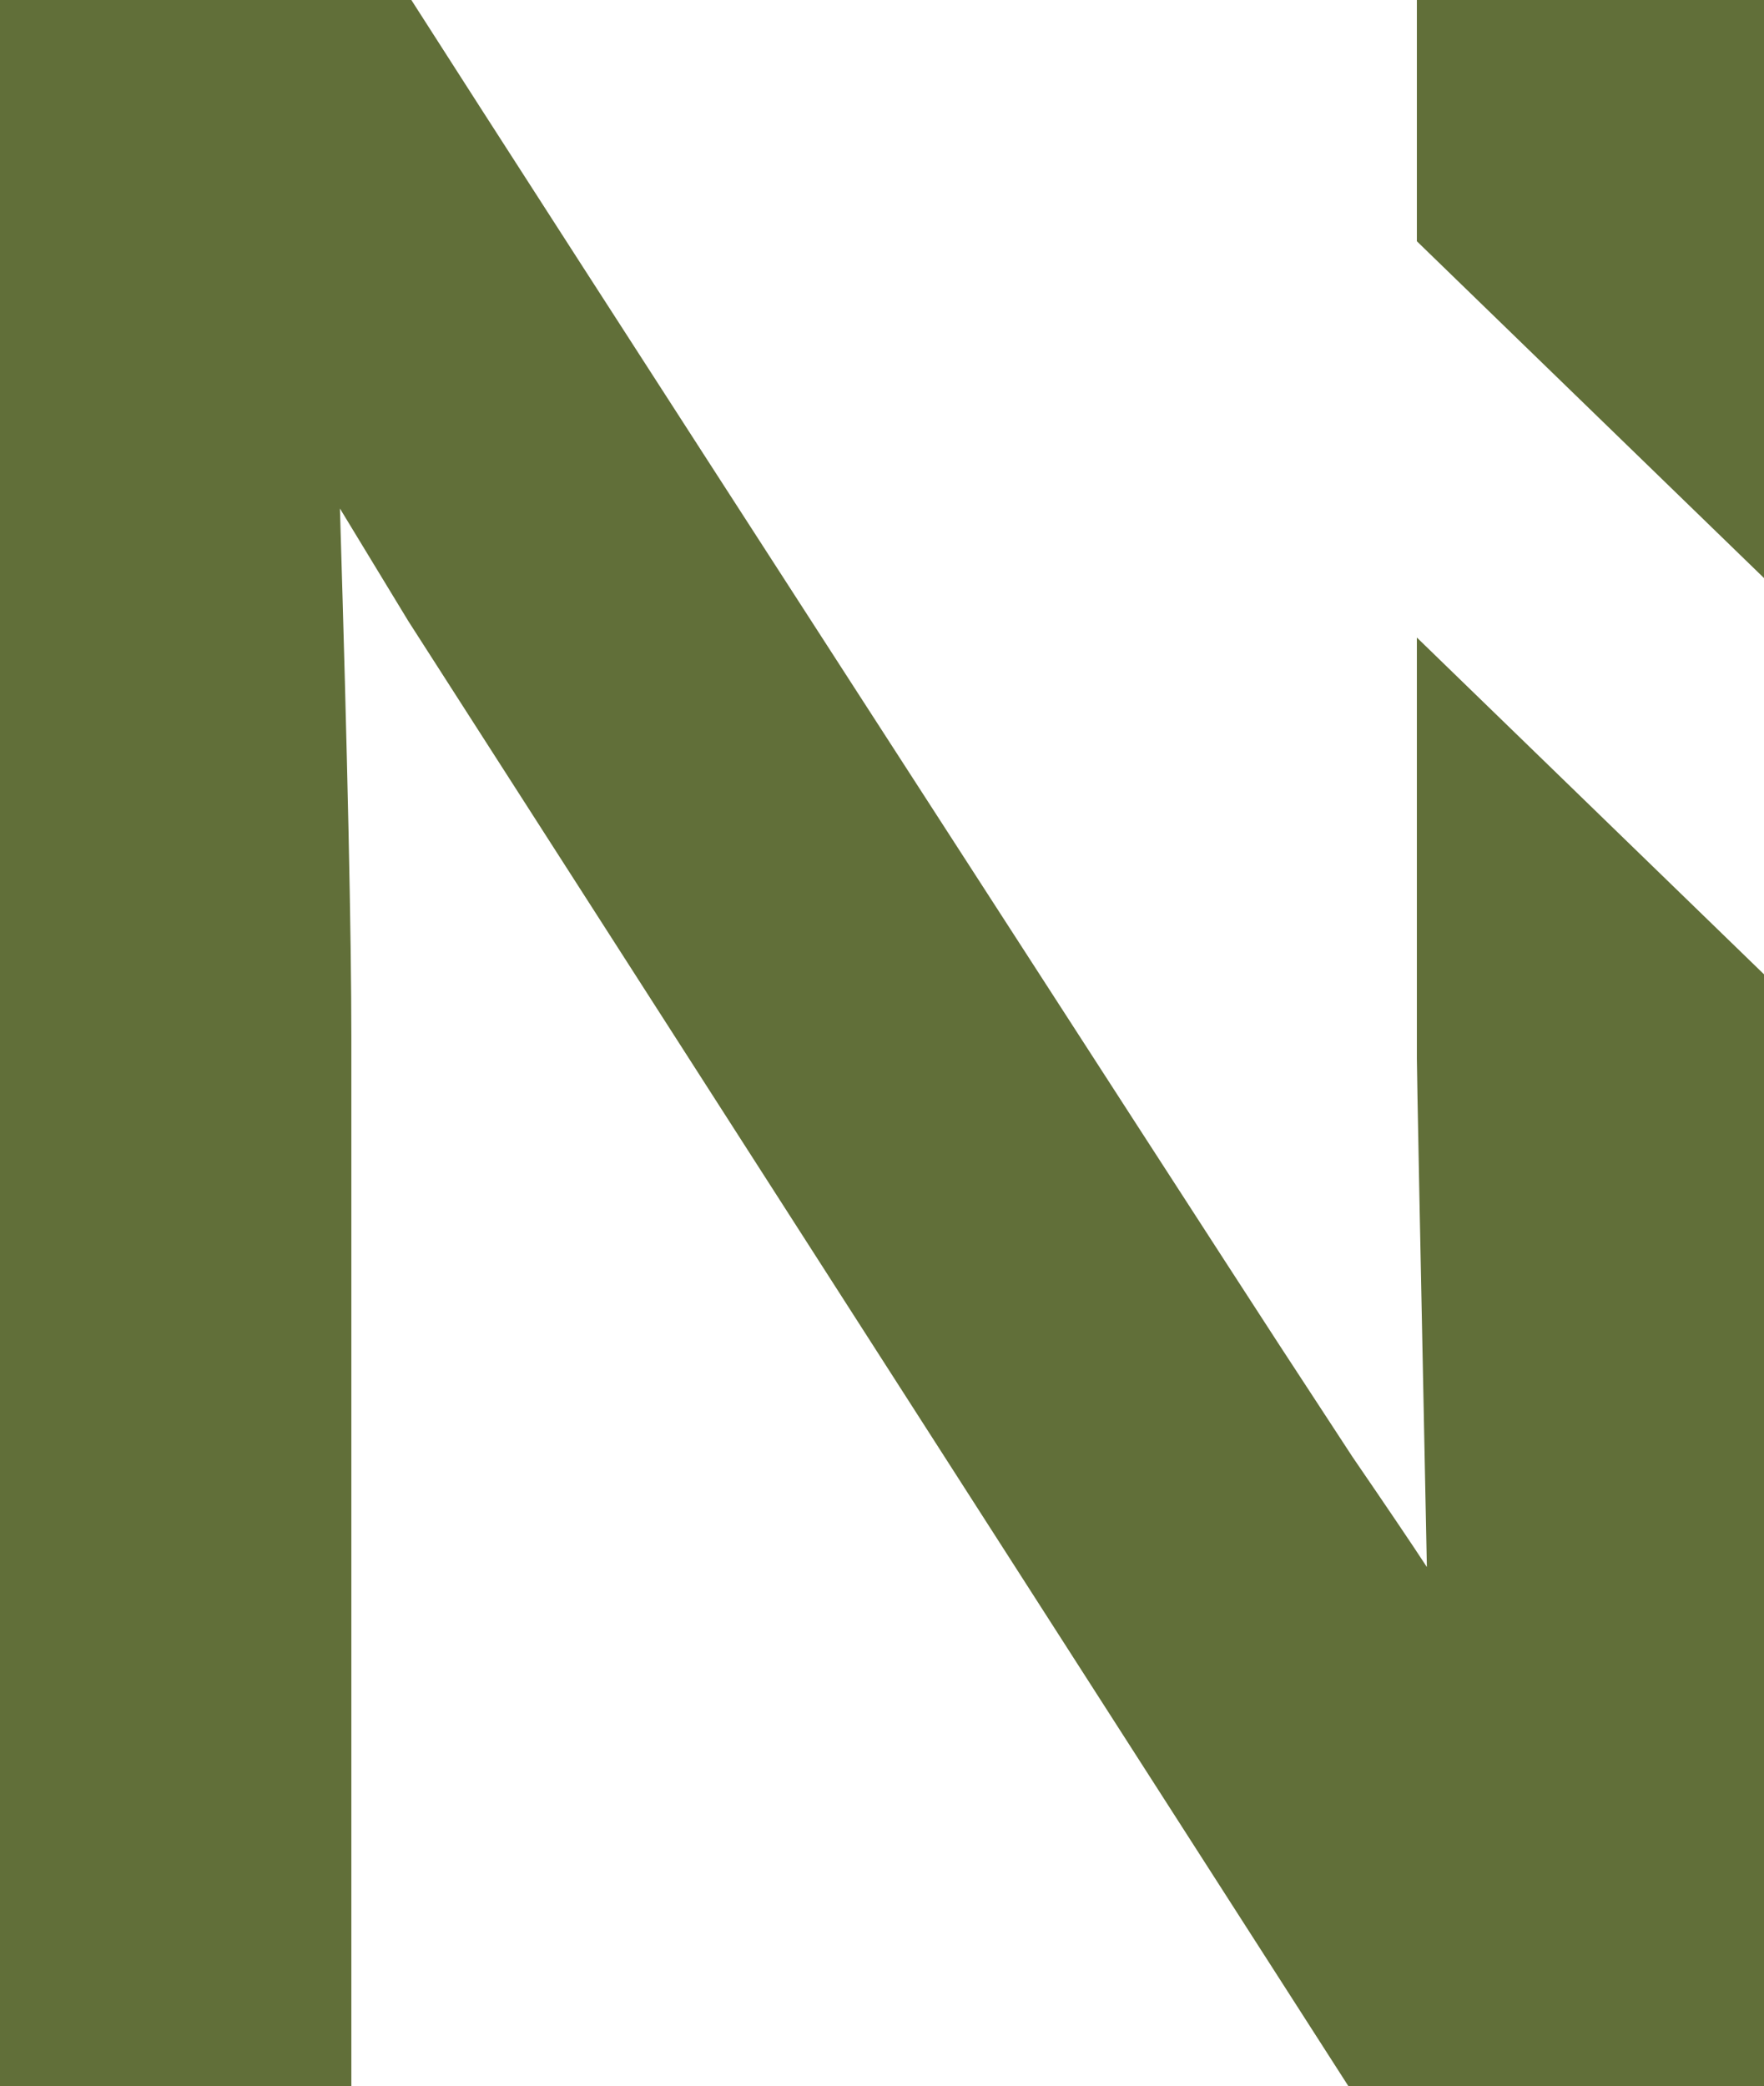 <?xml version="1.0" encoding="UTF-8"?> <svg xmlns="http://www.w3.org/2000/svg" width="126" height="149" viewBox="0 0 126 149" fill="none"><g clip-path="url(#clip0_234_3)"><path d="M0 0V149.461H25.097V74.169C25.097 66.892 24.825 54.275 24.281 36.319L29.178 44.379L96.614 149.461H126.404V69.978L101.205 45.533V75.598C101.205 76.482 101.443 88.588 101.919 111.917C100.899 110.353 99.13 107.734 96.614 104.062C94.165 100.321 92.431 97.668 91.411 96.104C87.874 90.663 77.978 75.36 61.723 50.194C45.467 25.029 34.687 8.298 29.382 0H0Z" fill="#616F39"></path><path d="M126.404 0H101.205V17.231L126.404 41.676V0Z" fill="#616F39"></path></g><defs><clipPath id="clip0_234_3"><rect width="126" height="149" fill="white"></rect></clipPath></defs></svg> 